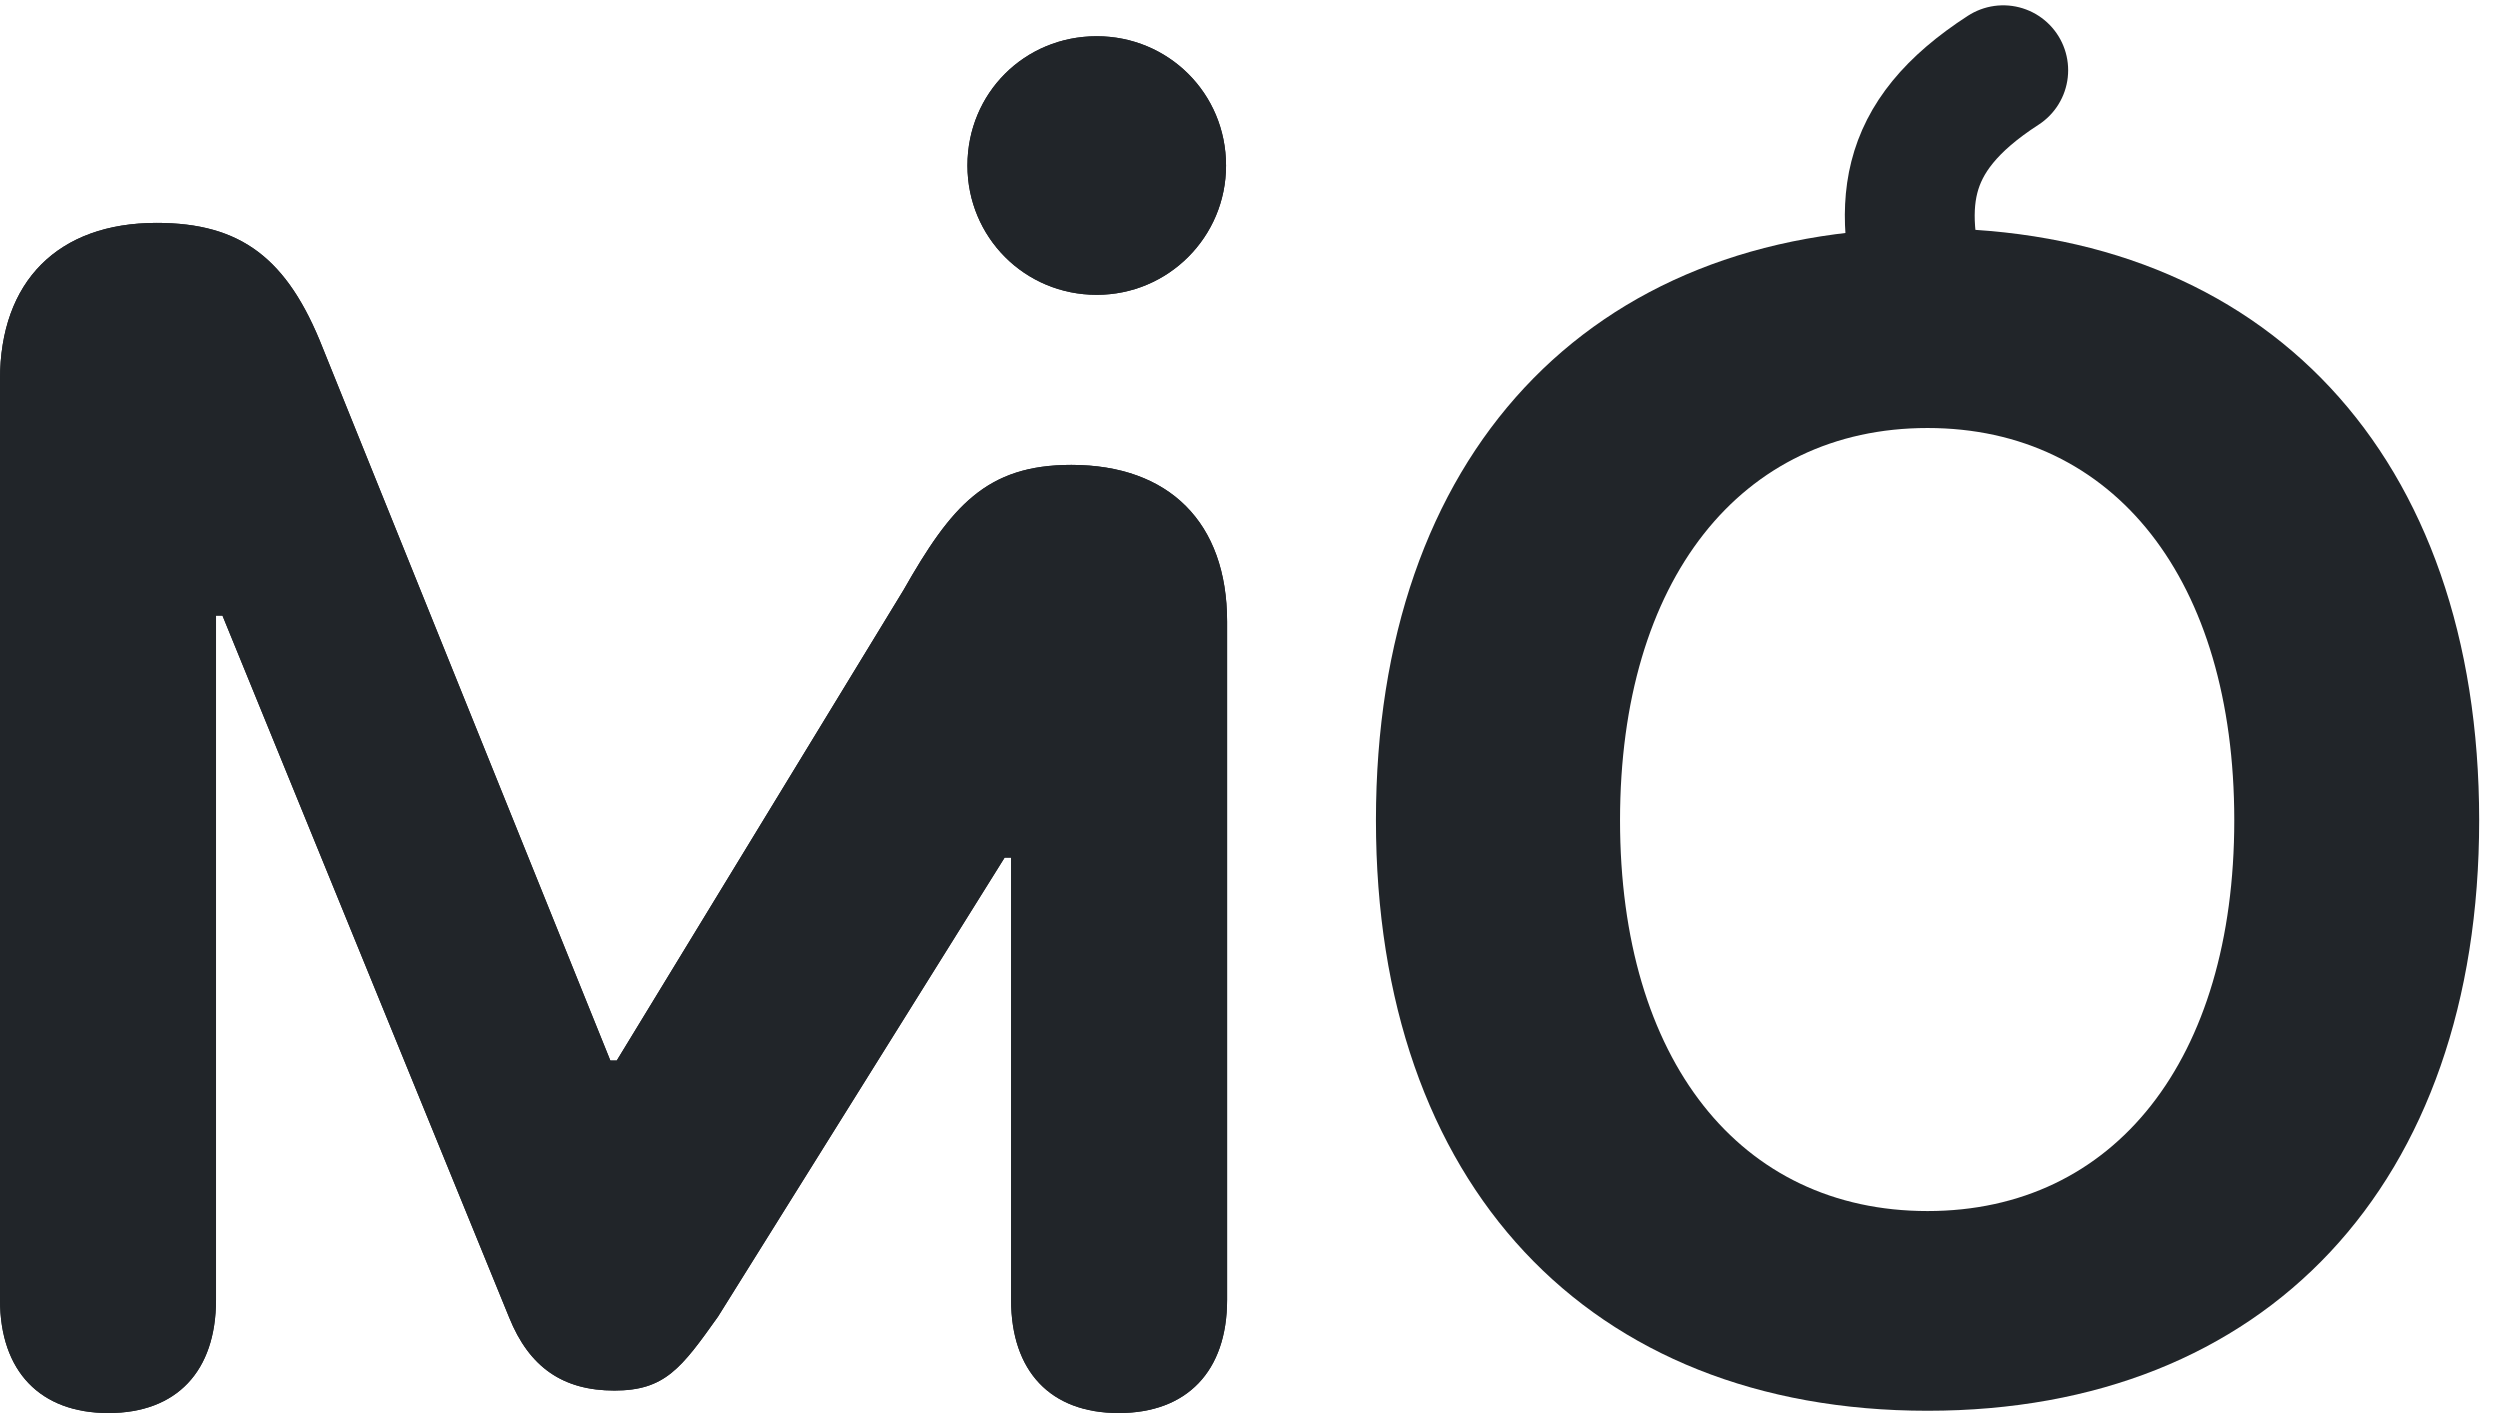 <svg width="69" height="39" viewBox="0 0 69 39" fill="none" xmlns="http://www.w3.org/2000/svg">
<path d="M53.159 8.564C52.356 5.73 52.389 3.815 55.289 1.939" stroke="#212529" stroke-width="3.584" stroke-linecap="round"/>
<path d="M53.2 38.937C43.838 38.937 37.976 32.681 37.976 22.641C37.976 12.579 43.838 6.301 53.2 6.301C62.541 6.301 68.425 12.579 68.425 22.641C68.425 32.681 62.541 38.937 53.2 38.937ZM53.2 33.425C58.363 33.425 61.666 29.247 61.666 22.641C61.666 16.013 58.363 11.813 53.2 11.813C48.038 11.813 44.713 16.013 44.713 22.641C44.713 29.247 48.016 33.425 53.2 33.425Z" fill="#212529"/>
<path d="M30.27 8.137C28.275 8.137 26.701 6.541 26.701 4.569C26.701 2.574 28.275 1 30.27 1C32.243 1 33.839 2.574 33.839 4.569C33.839 6.541 32.243 8.137 30.27 8.137Z" fill="#212529"/>
<path d="M2.992 39C1.108 39 0 37.847 0 35.875V10.474C0 7.77 1.596 6.152 4.322 6.152C6.649 6.152 7.935 7.127 8.91 9.609L16.845 29.27H17.023L24.936 16.288C26.25 13.975 27.219 12.831 29.568 12.831C32.272 12.831 33.868 14.427 33.868 17.153V35.875C33.868 37.847 32.76 39 30.876 39C28.992 39 27.906 37.847 27.906 35.875V23.669H27.728L19.816 36.34C18.805 37.762 18.353 38.379 16.956 38.379C15.538 38.379 14.607 37.737 14.053 36.362L6.14 16.99H5.962V35.875C5.962 37.847 4.876 39 2.992 39Z" fill="#212529"/>
<path d="M30.27 8.137C28.275 8.137 26.701 6.541 26.701 4.569C26.701 2.574 28.275 1 30.27 1C32.243 1 33.839 2.574 33.839 4.569C33.839 6.541 32.243 8.137 30.27 8.137Z" fill="#212529"/>
<path d="M2.992 39C1.108 39 0 37.847 0 35.875V10.474C0 7.77 1.596 6.152 4.322 6.152C6.649 6.152 7.935 7.127 8.91 9.609L16.845 29.27H17.023L24.936 16.288C26.25 13.975 27.219 12.831 29.568 12.831C32.272 12.831 33.868 14.427 33.868 17.153V35.875C33.868 37.847 32.76 39 30.876 39C28.992 39 27.906 37.847 27.906 35.875V23.669H27.728L19.816 36.34C18.805 37.762 18.353 38.379 16.956 38.379C15.538 38.379 14.607 37.737 14.053 36.362L6.14 16.99H5.962V35.875C5.962 37.847 4.876 39 2.992 39Z" fill="#212529"/>
</svg>
